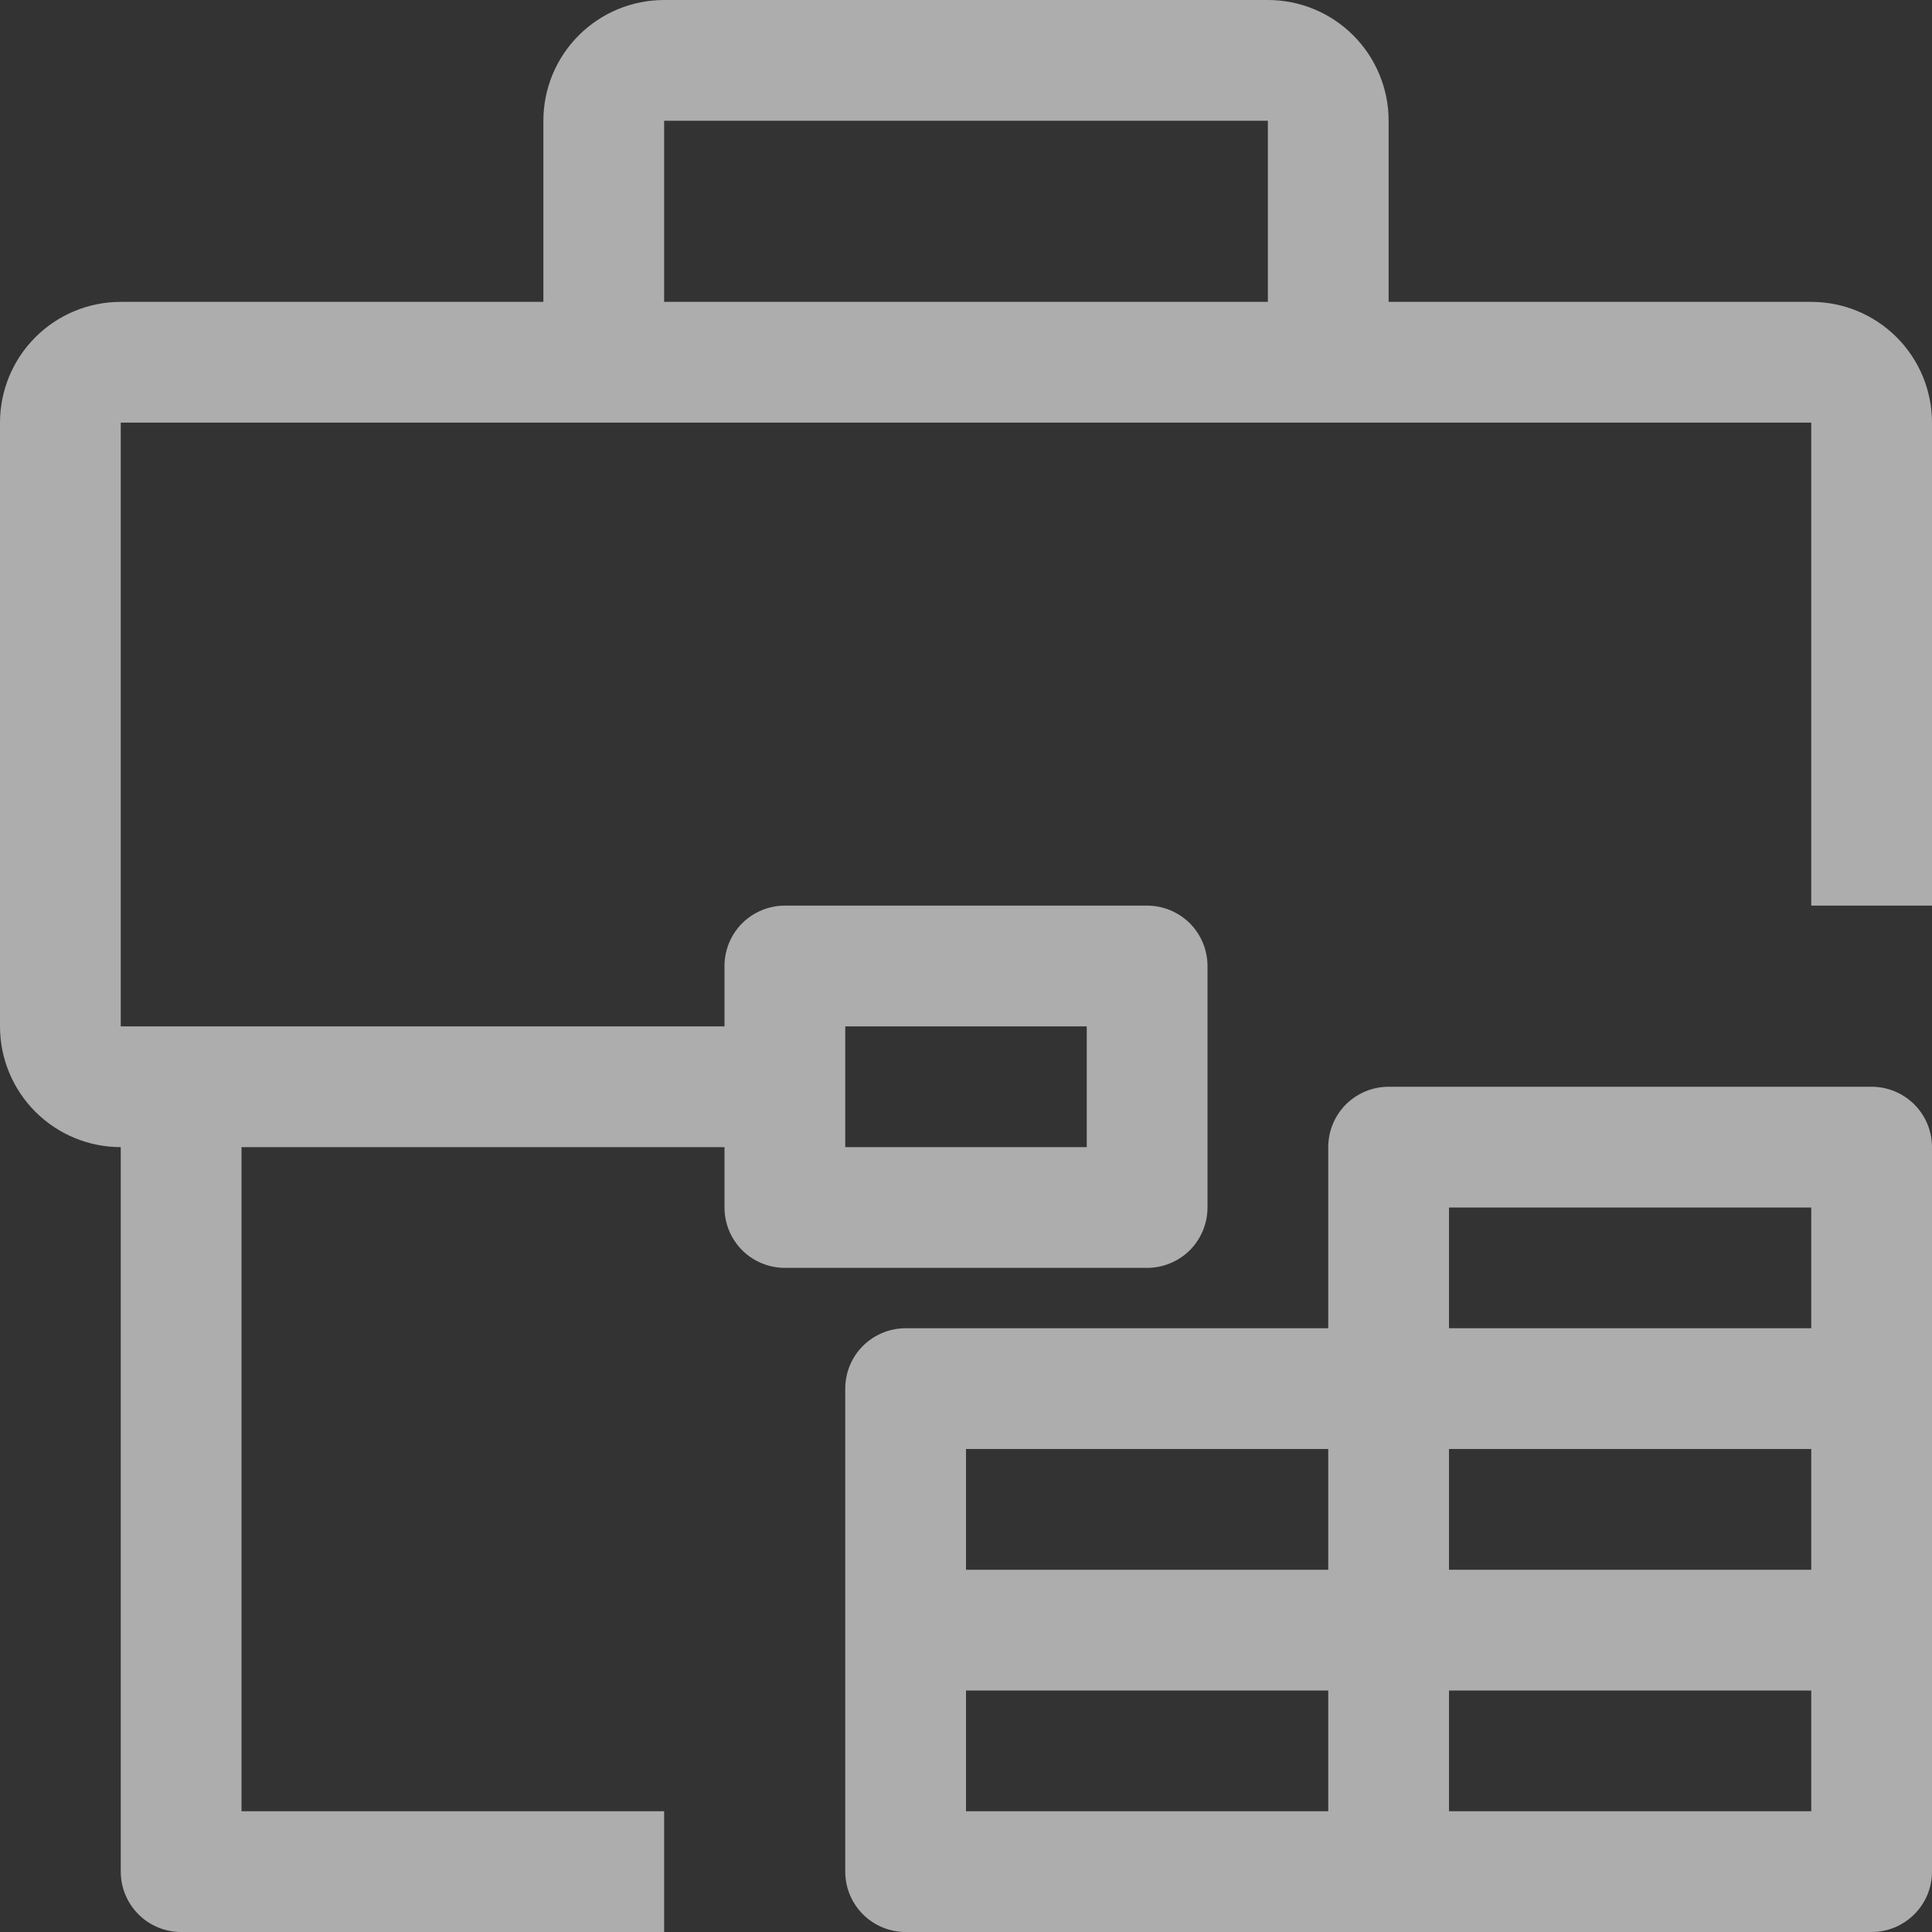<svg width="36" height="36" viewBox="0 0 36 36" fill="none" xmlns="http://www.w3.org/2000/svg">
<rect x="0" y="0" width="36" height="36" fill="#333333" stroke="none"/>
<g opacity="0.6" clip-path="url(#clip0_53_228)">
<path d="M33.75 5.625H25.875V2.25C25.875 1.653 25.638 1.081 25.216 0.659C24.794 0.237 24.222 0 23.625 0L12.375 0C11.778 0 11.206 0.237 10.784 0.659C10.362 1.081 10.125 1.653 10.125 2.25V5.625H2.25C1.653 5.625 1.081 5.862 0.659 6.284C0.237 6.706 0 7.278 0 7.875L0 19.125C0 19.722 0.237 20.294 0.659 20.716C1.081 21.138 1.653 21.375 2.25 21.375V34.875C2.25 35.173 2.369 35.459 2.579 35.67C2.79 35.882 3.077 36 3.375 36H12.375V33.75H4.5V21.375H13.5V22.5C13.5 22.798 13.618 23.084 13.829 23.296C14.04 23.506 14.327 23.625 14.625 23.625H21.375C21.673 23.625 21.959 23.506 22.171 23.296C22.381 23.084 22.5 22.798 22.5 22.5V18C22.5 17.702 22.381 17.416 22.171 17.204C21.959 16.994 21.673 16.875 21.375 16.875H14.625C14.327 16.875 14.04 16.994 13.829 17.204C13.618 17.416 13.5 17.702 13.5 18V19.125H2.25V7.875H33.75V16.875H36V7.875C36 7.278 35.763 6.706 35.341 6.284C34.919 5.862 34.347 5.625 33.75 5.625V5.625ZM15.75 19.125H20.25V21.375H15.75V19.125ZM23.625 5.625H12.375V2.25H23.625V5.625Z" fill="white"/>
<path d="M34.875 20.25H25.875C25.577 20.25 25.291 20.369 25.079 20.579C24.869 20.791 24.75 21.077 24.75 21.375V24.75H16.875C16.577 24.75 16.291 24.869 16.079 25.079C15.868 25.291 15.75 25.577 15.75 25.875V34.875C15.75 35.173 15.868 35.459 16.079 35.67C16.291 35.882 16.577 36 16.875 36H34.875C35.173 36 35.459 35.882 35.67 35.67C35.882 35.459 36 35.173 36 34.875V21.375C36 21.077 35.882 20.791 35.67 20.579C35.459 20.369 35.173 20.25 34.875 20.25ZM24.75 33.75H18V31.5H24.75V33.75ZM24.75 29.25H18V27H24.75V29.25ZM33.75 33.75H27V31.5H33.75V33.75ZM33.75 29.25H27V27H33.75V29.25ZM33.75 24.75H27V22.5H33.75V24.75Z" fill="white"/>
</g>
<defs>
<clipPath id="clip0_53_228">
<rect width="36" height="36" fill="white"/>
</clipPath>
</defs>
</svg>
